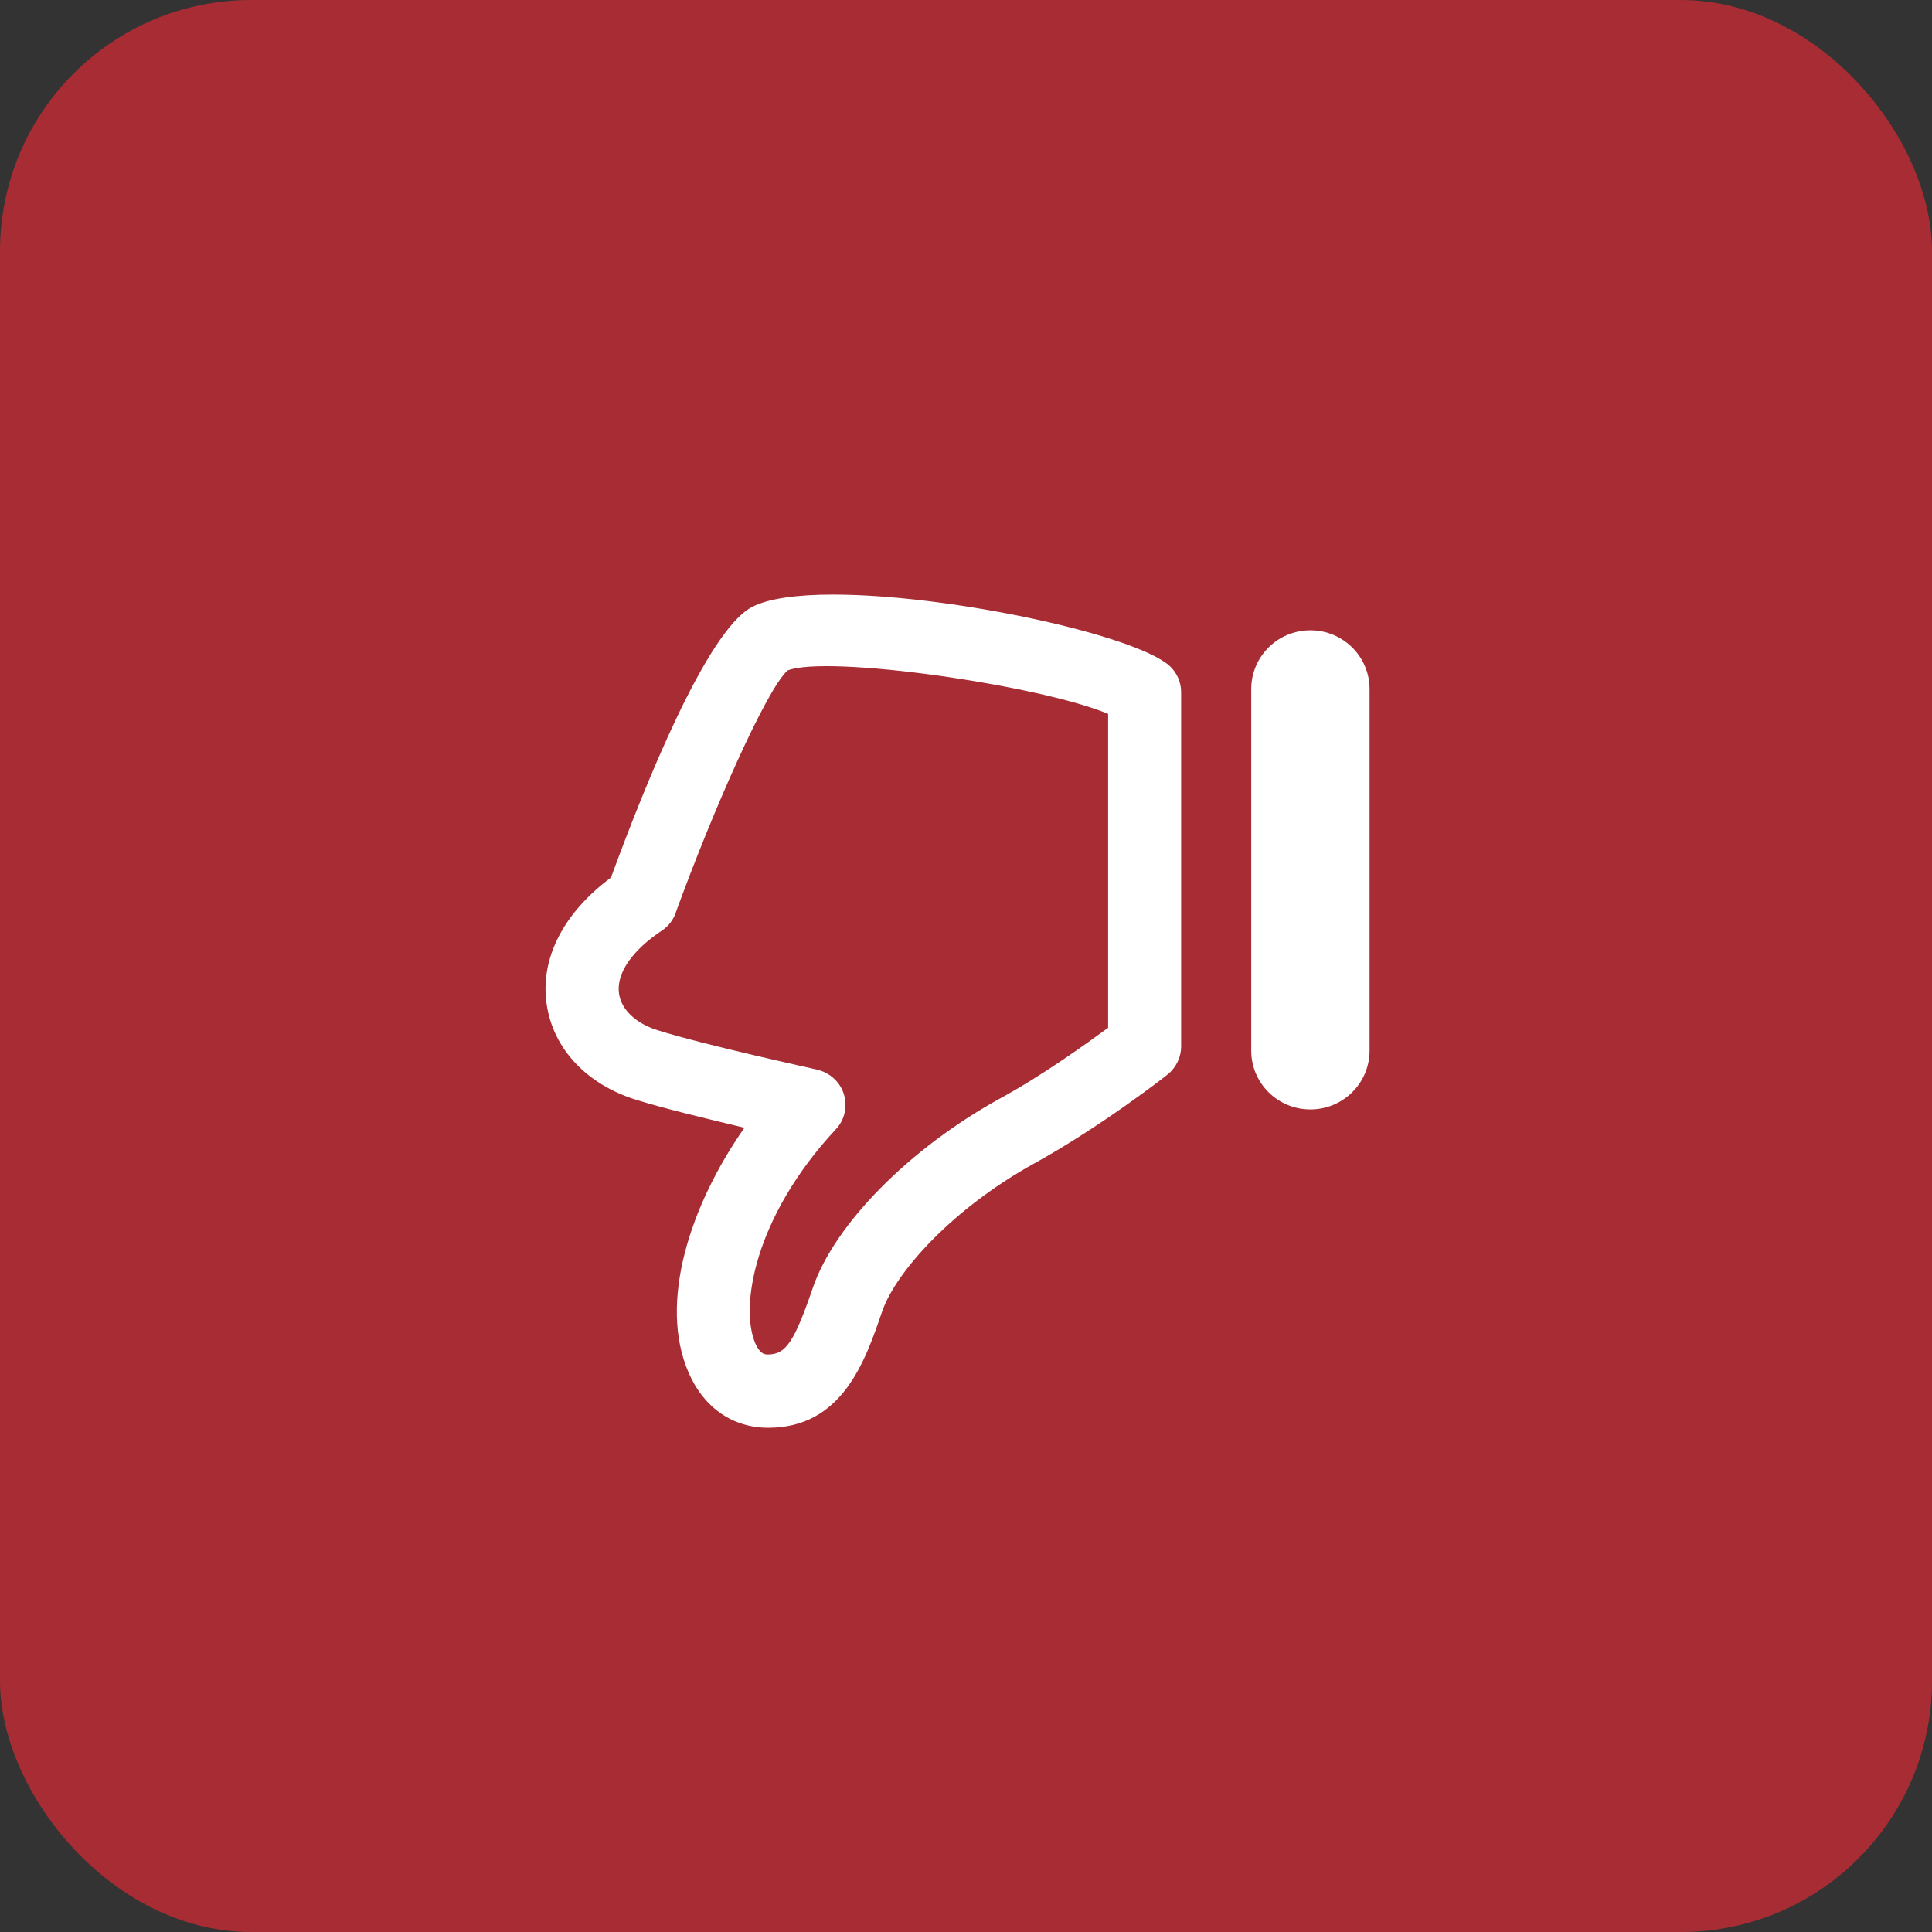 <?xml version="1.0" encoding="UTF-8"?><svg xmlns="http://www.w3.org/2000/svg" viewBox="0 0 60.08 60.08"><rect x="0" y="0" width="60.08" height="60.08" fill="#333333" stroke="none"/><defs><style>.d{fill:#fff;}.e{fill:#a82c33;}</style></defs><g id="a"/><g id="b"><g id="c"><rect class="e" width="60.08" height="60.08" rx="7.81" ry="7.81"/><path class="d" d="M25.91,18.49c3.5,0,8.98,1.16,10.34,2.12,.3,.21,.48,.55,.48,.92v11.01c0,.34-.16,.67-.43,.88-.08,.07-2.06,1.61-4.12,2.75-2.56,1.41-4.33,3.39-4.75,4.62-.52,1.52-1.23,3.61-3.54,3.61-1.1,0-2-.62-2.47-1.7-.96-2.19,.05-5.23,1.73-7.63-1.13-.27-2.54-.61-3.37-.87-1.54-.48-2.58-1.59-2.78-2.97-.21-1.42,.52-2.84,2-3.94,1.08-2.95,2.98-7.64,4.36-8.4,.51-.28,1.43-.4,2.55-.4Zm8.55,3.71c-2.15-.9-8.73-1.84-9.97-1.35-.66,.6-2.32,4.35-3.48,7.54-.08,.23-.23,.42-.43,.55-.94,.63-1.42,1.34-1.33,1.96,.07,.5,.53,.93,1.21,1.14,1.42,.45,4.91,1.21,4.94,1.22,.4,.09,.72,.38,.84,.76s.03,.81-.25,1.1c-2.54,2.73-2.99,5.53-2.5,6.66,.15,.34,.31,.34,.39,.34,.56,0,.82-.39,1.4-2.08,.68-1.98,3.01-4.33,5.8-5.87,1.36-.74,2.71-1.72,3.38-2.21v-9.79Zm4.45-.77v11.24c0,1.01,.82,1.83,1.84,1.83s1.84-.82,1.84-1.83v-11.24c0-1.01-.82-1.83-1.84-1.83s-1.84,.82-1.84,1.83Z"/></g></g></svg>